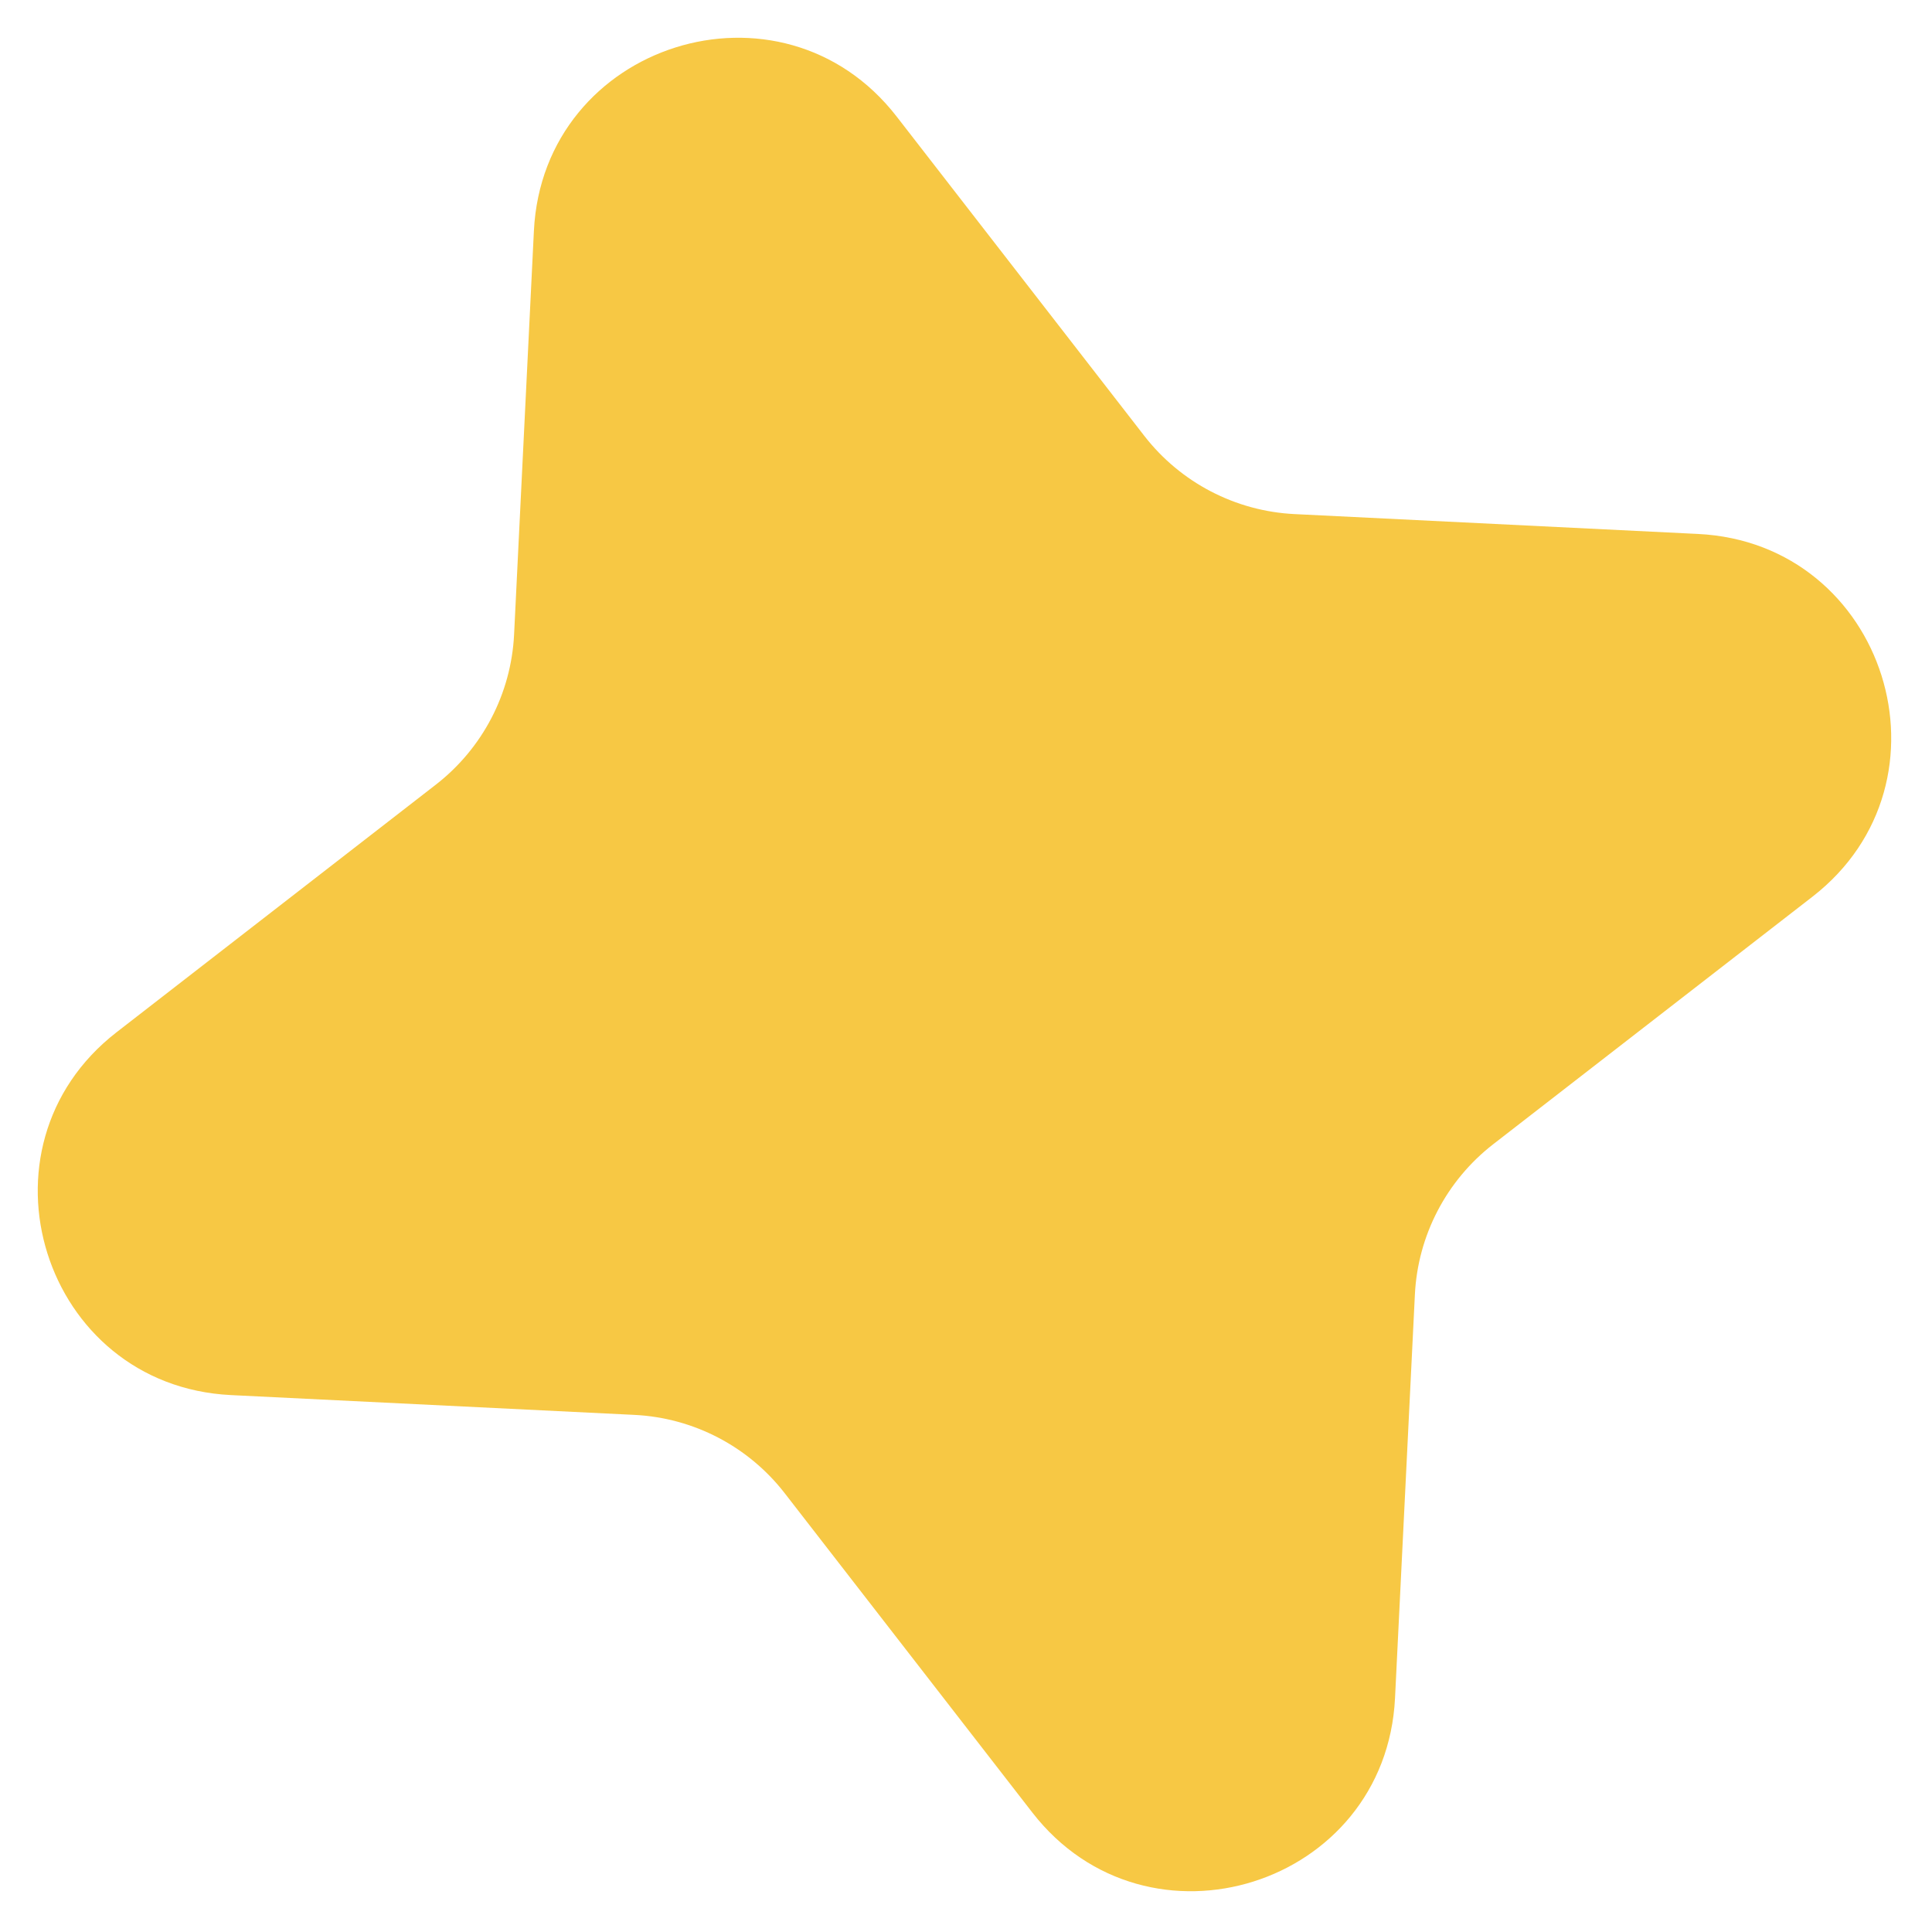 <?xml version="1.0" encoding="UTF-8"?> <svg xmlns="http://www.w3.org/2000/svg" width="32" height="32" viewBox="0 0 32 32" fill="none"> <path d="M8.843 3.825C8.997 0.71 12.942 -0.533 14.852 1.931L18.953 7.219C19.554 7.993 20.463 8.467 21.442 8.515L28.125 8.844C31.239 8.997 32.483 12.942 30.019 14.853L24.731 18.953C23.957 19.554 23.483 20.463 23.435 21.442L23.106 28.125C22.953 31.24 19.008 32.483 17.097 30.019L12.997 24.732C12.396 23.957 11.487 23.483 10.508 23.435L3.825 23.107C0.71 22.953 -0.533 19.008 1.931 17.097L7.218 12.997C7.993 12.396 8.467 11.487 8.515 10.508L8.843 3.825Z" fill="#F7C844"></path> </svg> 